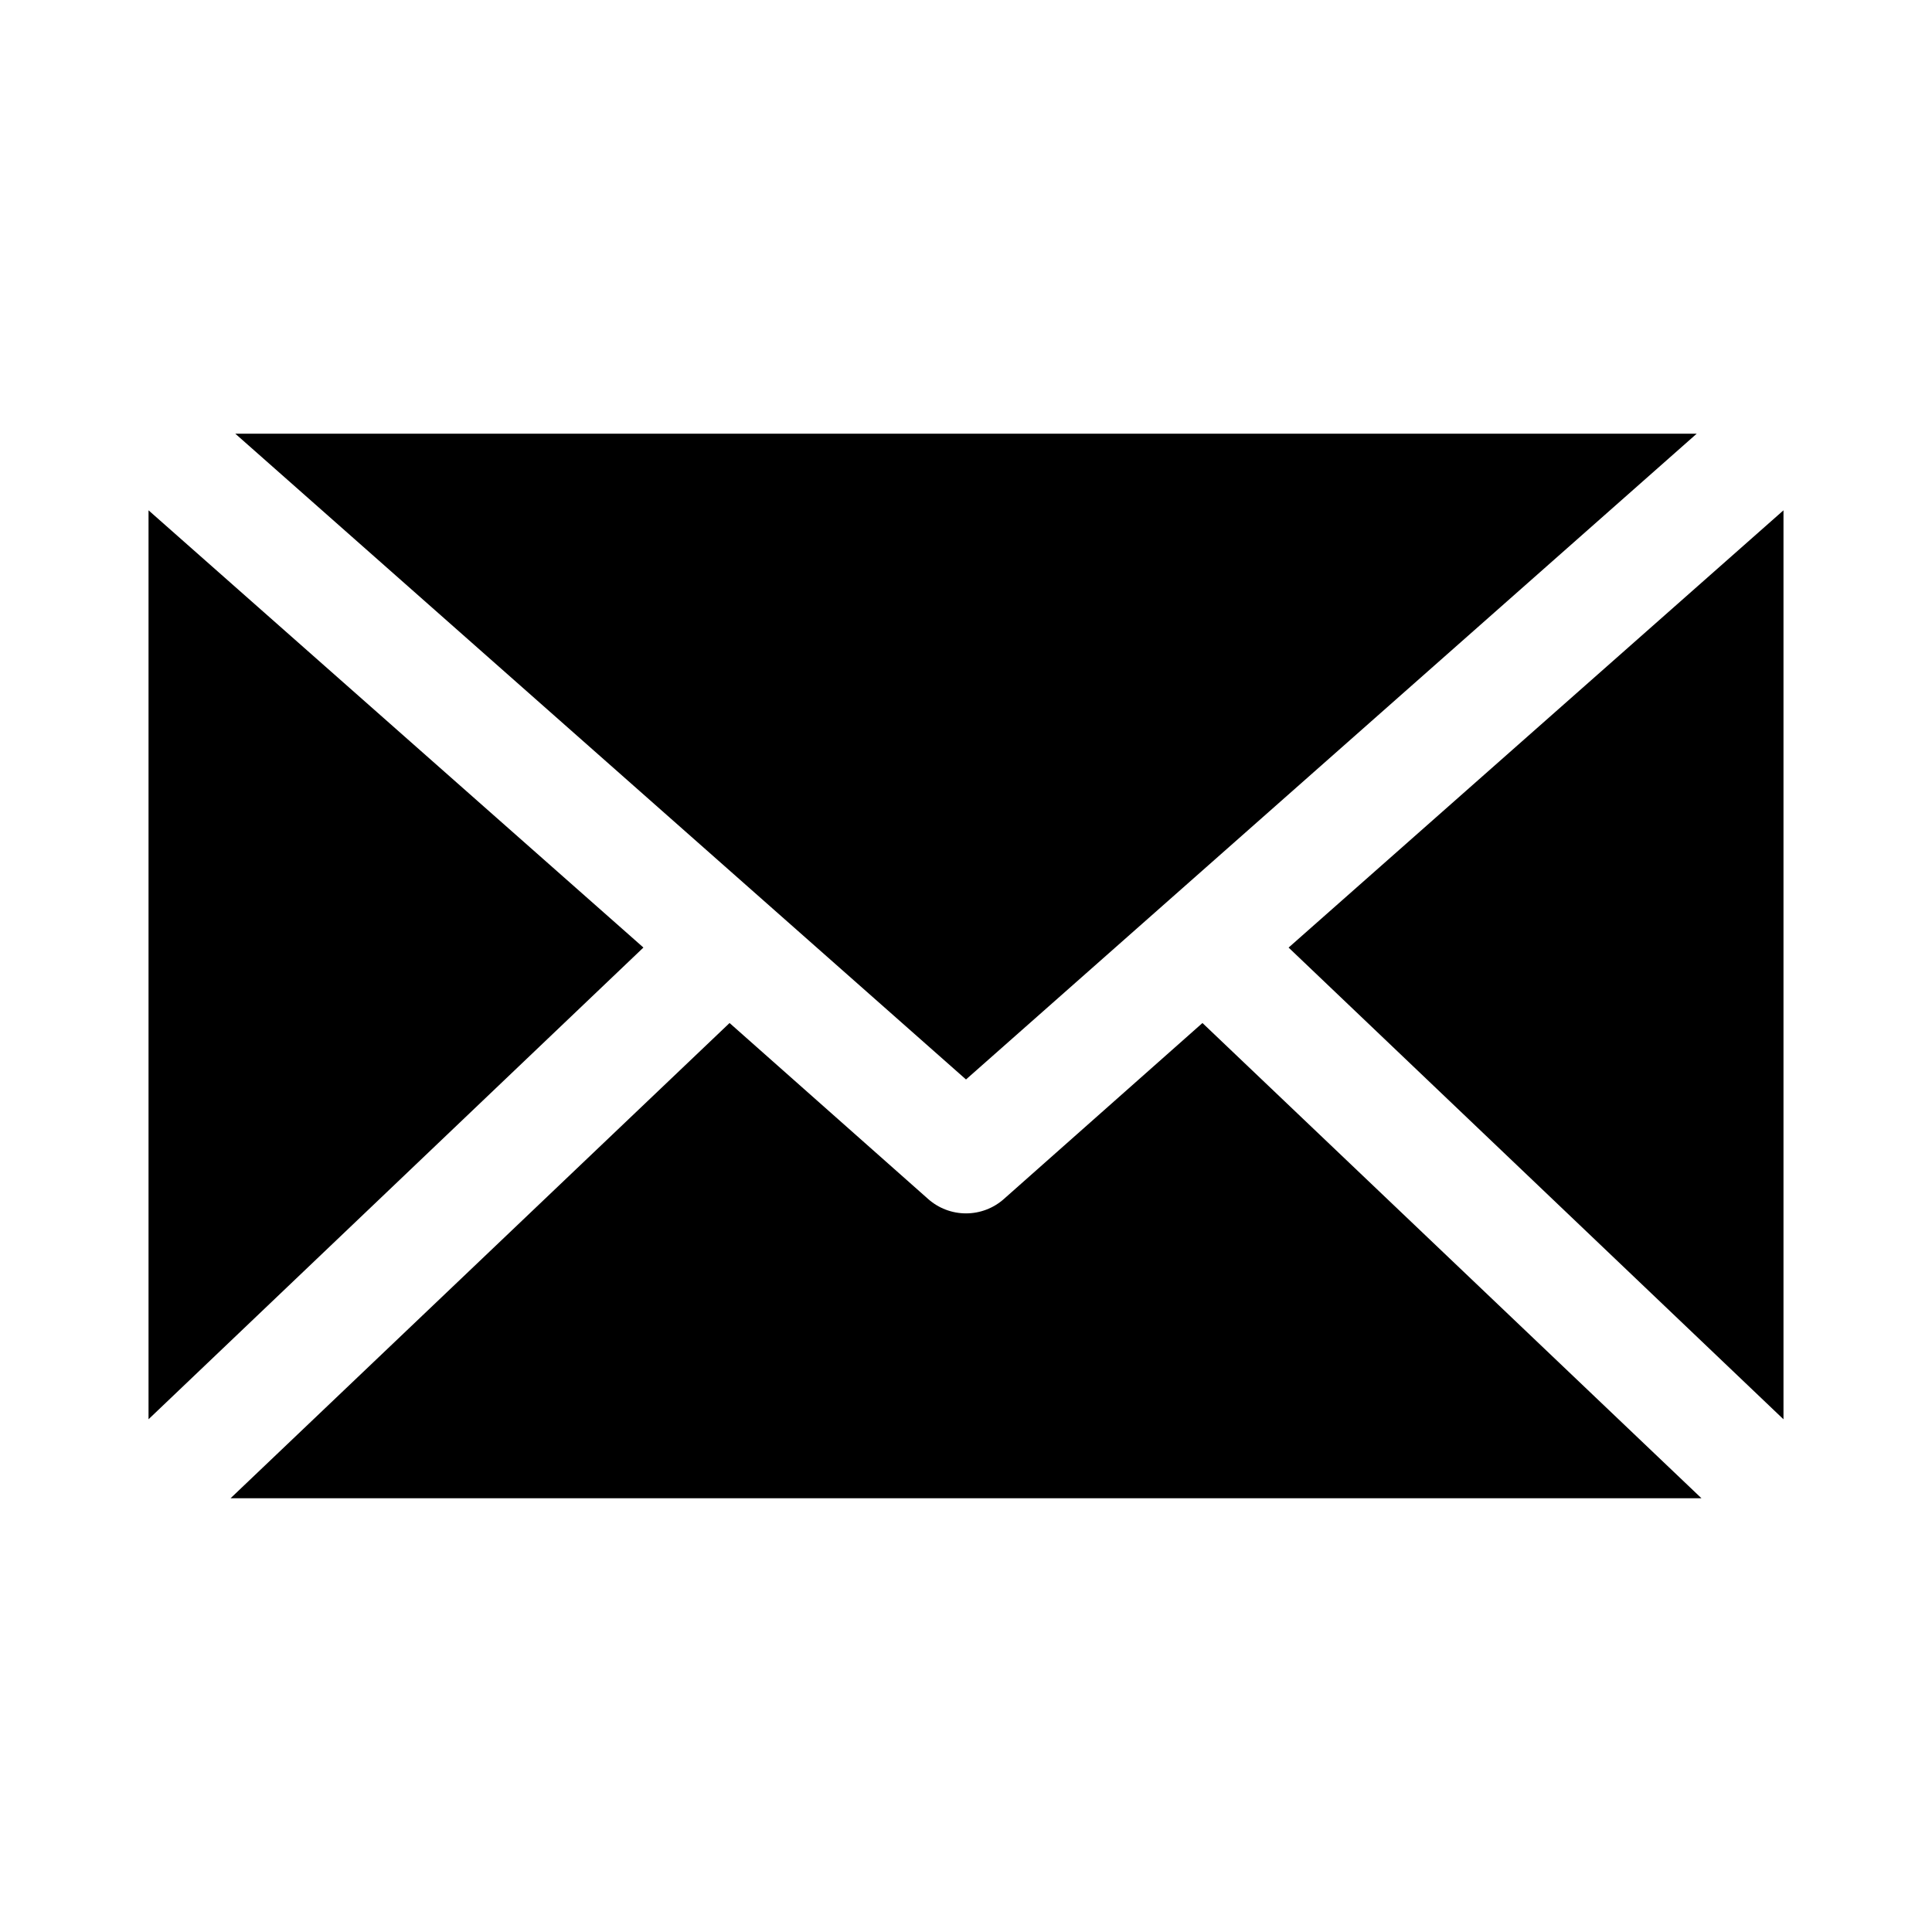 <?xml version="1.0" encoding="UTF-8"?>
<!-- The Best Svg Icon site in the world: iconSvg.co, Visit us! https://iconsvg.co -->
<svg fill="#000000" width="800px" height="800px" version="1.1" viewBox="144 144 512 512" xmlns="http://www.w3.org/2000/svg">
 <path d="m206.35 258.93 193.65 171.14 193.65-171.14zm-22.988 20.309v240.88l131.15-125.01zm433.28 0-131.15 115.88 131.15 125.01zm-279.3 135.87-132.25 125.95h389.82l-132.25-125.95-52.586 46.602c-2.769 2.481-6.359 3.848-10.074 3.848-3.719 0-7.305-1.367-10.078-3.848z"/>
</svg>